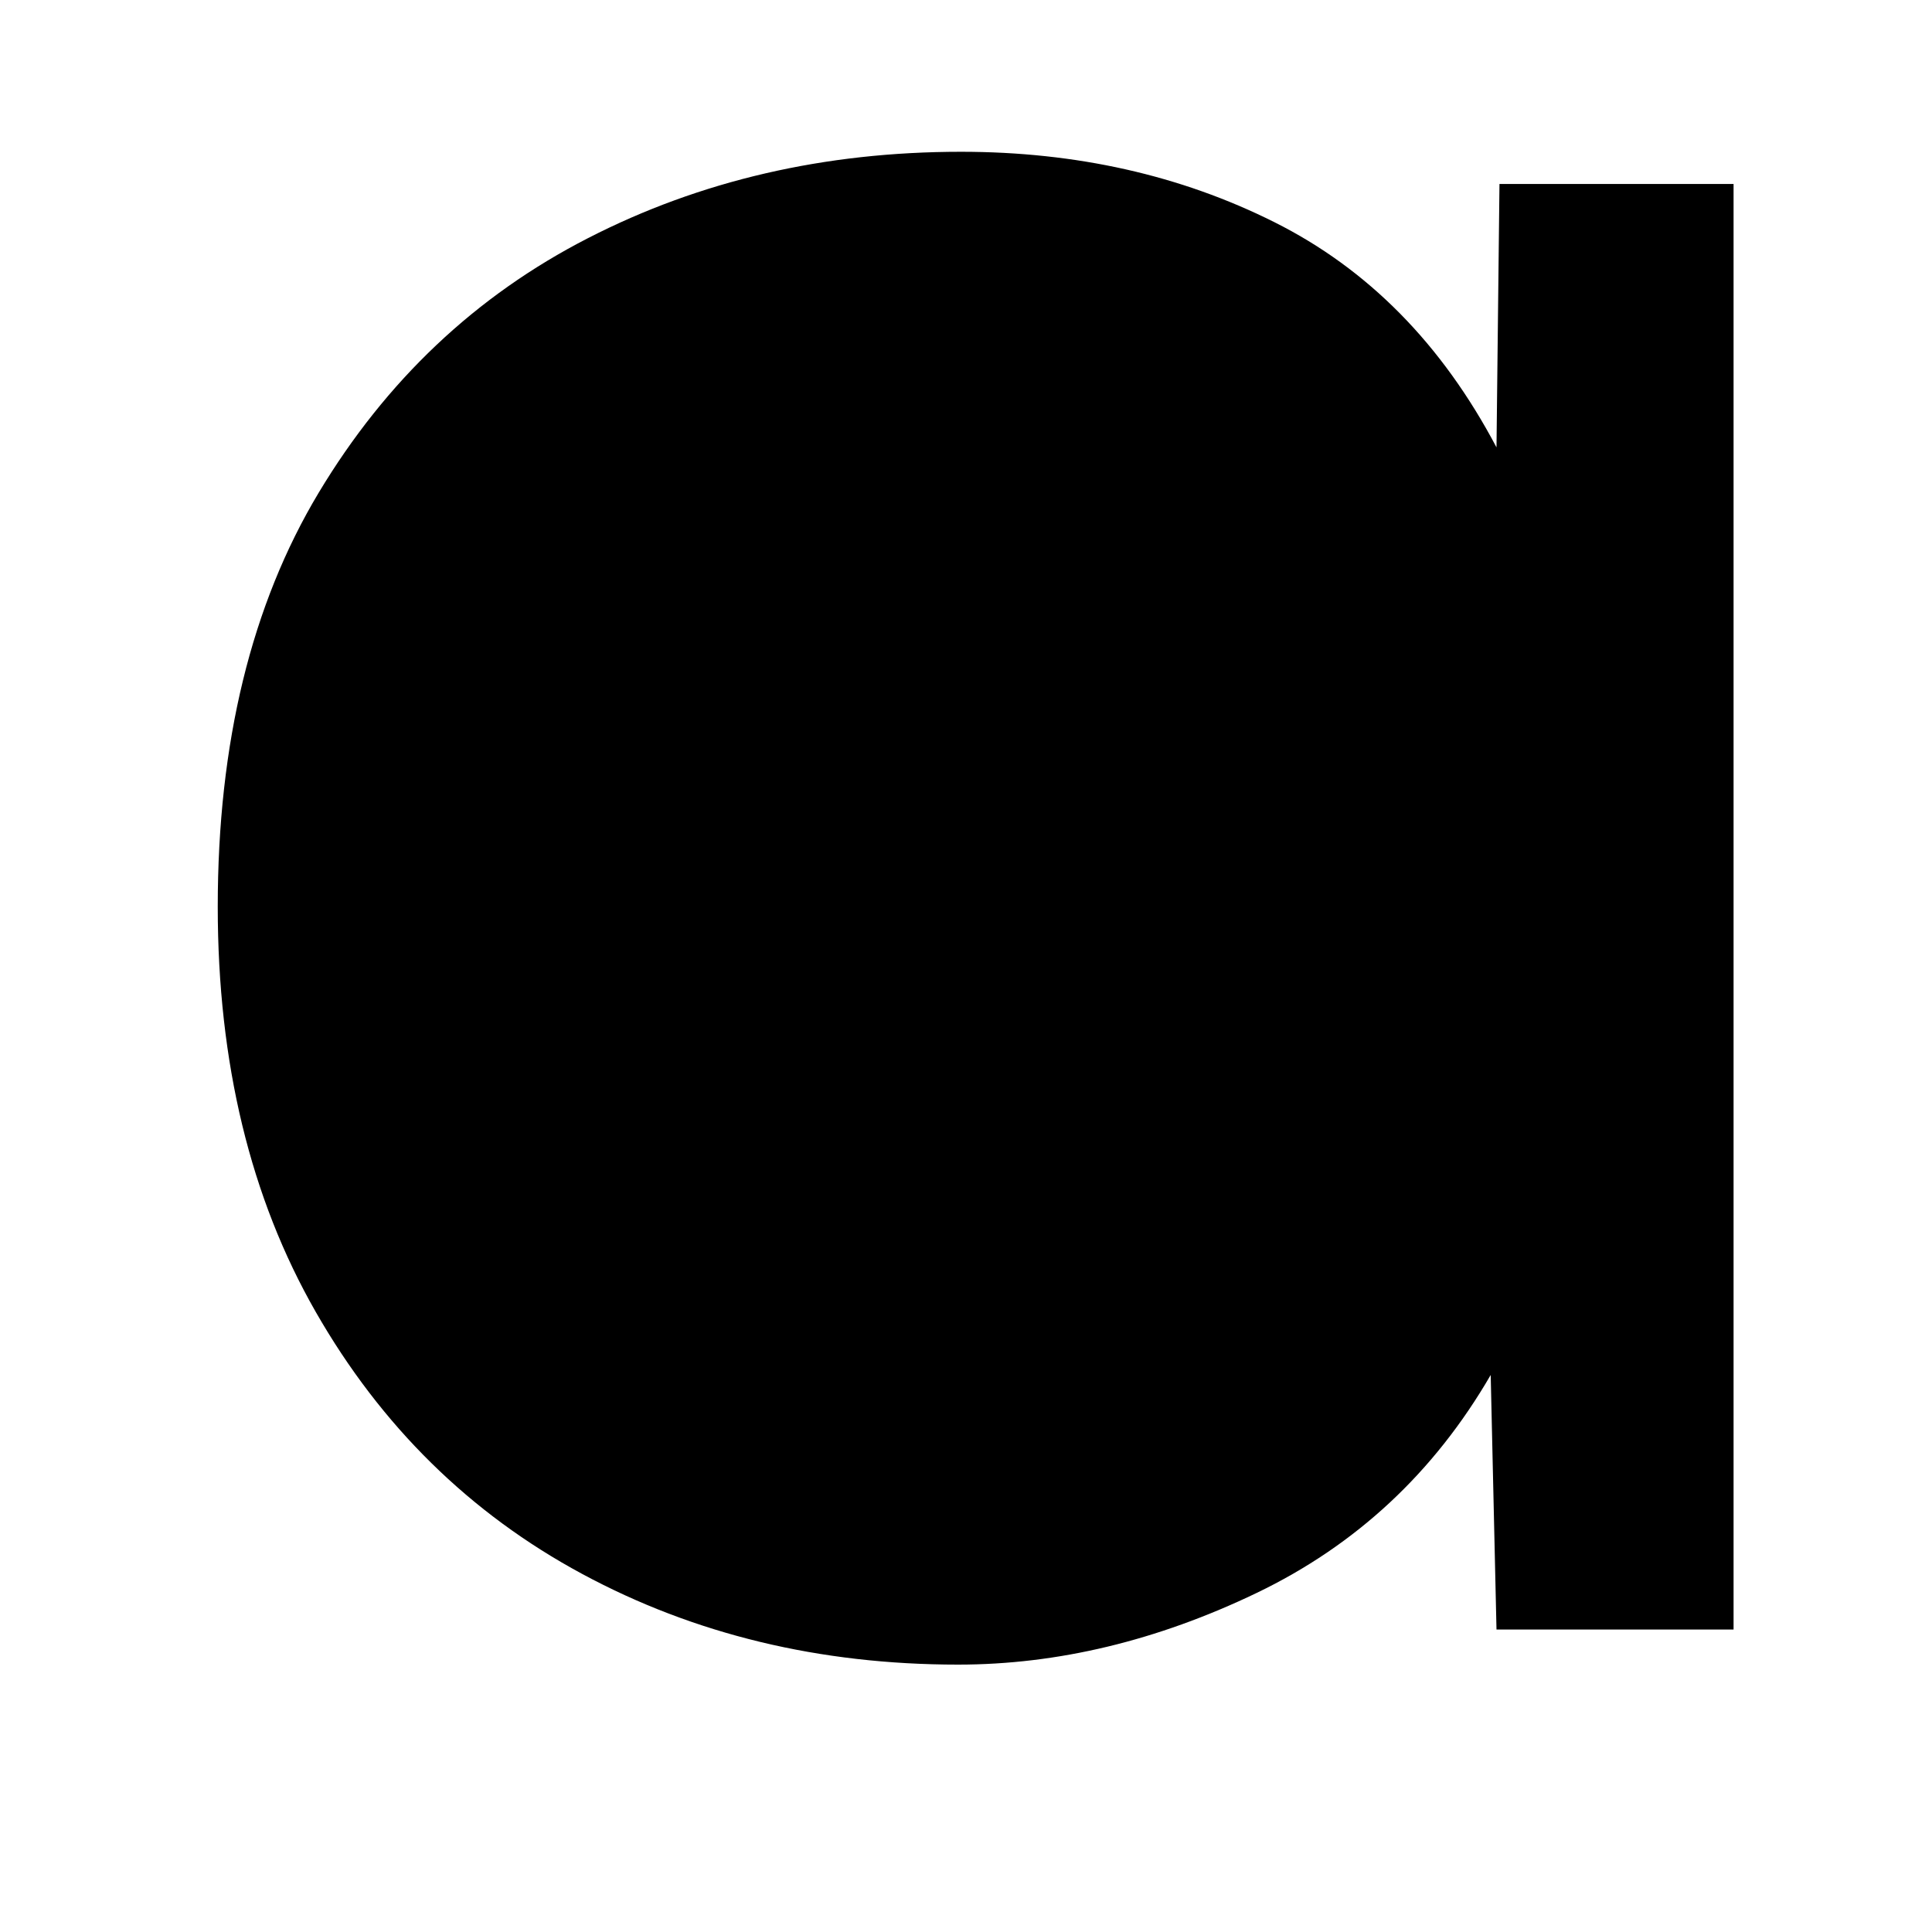 <svg version="1.0" preserveAspectRatio="xMidYMid meet" height="500" viewBox="0 0 375 375" zoomAndPan="magnify" width="500" xmlns:xlink="http://www.w3.org/1999/xlink" xmlns="http://www.w3.org/2000/svg"><defs><g></g><clipPath id="b07ce33a2c"><path clip-rule="nonzero" d="M 74.738 69.422 L 298.52 69.422 L 298.52 293.203 L 74.738 293.203 Z M 74.738 69.422"></path></clipPath><clipPath id="05c8479a36"><path clip-rule="nonzero" d="M 186.629 69.422 C 124.832 69.422 74.738 119.52 74.738 181.312 C 74.738 243.109 124.832 293.203 186.629 293.203 C 248.426 293.203 298.52 243.109 298.52 181.312 C 298.52 119.52 248.426 69.422 186.629 69.422 Z M 186.629 69.422"></path></clipPath></defs><rect fill-opacity="1" height="450" y="-37.5" fill="#ffffff" width="450" x="-37.5"></rect><rect fill-opacity="1" height="450" y="-37.5" fill="#ffffff" width="450" x="-37.5"></rect><g fill-opacity="1" fill="#000000"><g transform="translate(17.281, 316.288)"><g><path d="M 168.688 6.812 C 141.801 6.812 117.473 0.941 95.703 -10.797 C 73.93 -22.535 56.703 -39.477 44.016 -61.625 C 31.328 -83.77 24.984 -109.988 24.984 -140.281 C 24.984 -172.094 31.516 -198.883 44.578 -220.656 C 57.648 -242.426 75.07 -258.895 96.844 -270.062 C 118.613 -281.238 142.75 -286.828 169.25 -286.828 C 191.594 -286.828 211.852 -282.281 230.031 -273.188 C 248.207 -264.102 262.594 -249.523 273.188 -229.453 L 273.766 -280.578 L 319.203 -280.578 L 319.203 0 L 273.188 0 L 272.062 -49.406 C 261.082 -30.477 245.938 -16.375 226.625 -7.094 C 207.312 2.176 188 6.812 168.688 6.812 Z M 170.953 -35.781 C 193.672 -35.781 212.602 -40.797 227.75 -50.828 C 242.895 -60.867 254.254 -73.836 261.828 -89.734 C 269.398 -105.641 273.188 -122.301 273.188 -139.719 C 273.188 -157.133 269.398 -173.602 261.828 -189.125 C 254.254 -204.656 242.895 -217.438 227.75 -227.469 C 212.602 -237.5 193.672 -242.516 170.953 -242.516 C 152.398 -242.516 135.457 -238.441 120.125 -230.297 C 104.789 -222.16 92.578 -210.332 83.484 -194.812 C 74.398 -179.289 69.859 -160.547 69.859 -138.578 C 69.859 -118.141 74.398 -100.156 83.484 -84.625 C 92.578 -69.102 104.789 -57.082 120.125 -48.562 C 135.457 -40.039 152.398 -35.781 170.953 -35.781 Z M 170.953 -35.781"></path></g></g></g><g clip-path="url(#b07ce33a2c)"><g clip-path="url(#05c8479a36)"><path fill-rule="nonzero" fill-opacity="1" d="M 74.738 69.422 L 298.52 69.422 L 298.52 293.203 L 74.738 293.203 Z M 74.738 69.422" fill="#000000"></path></g></g></svg>